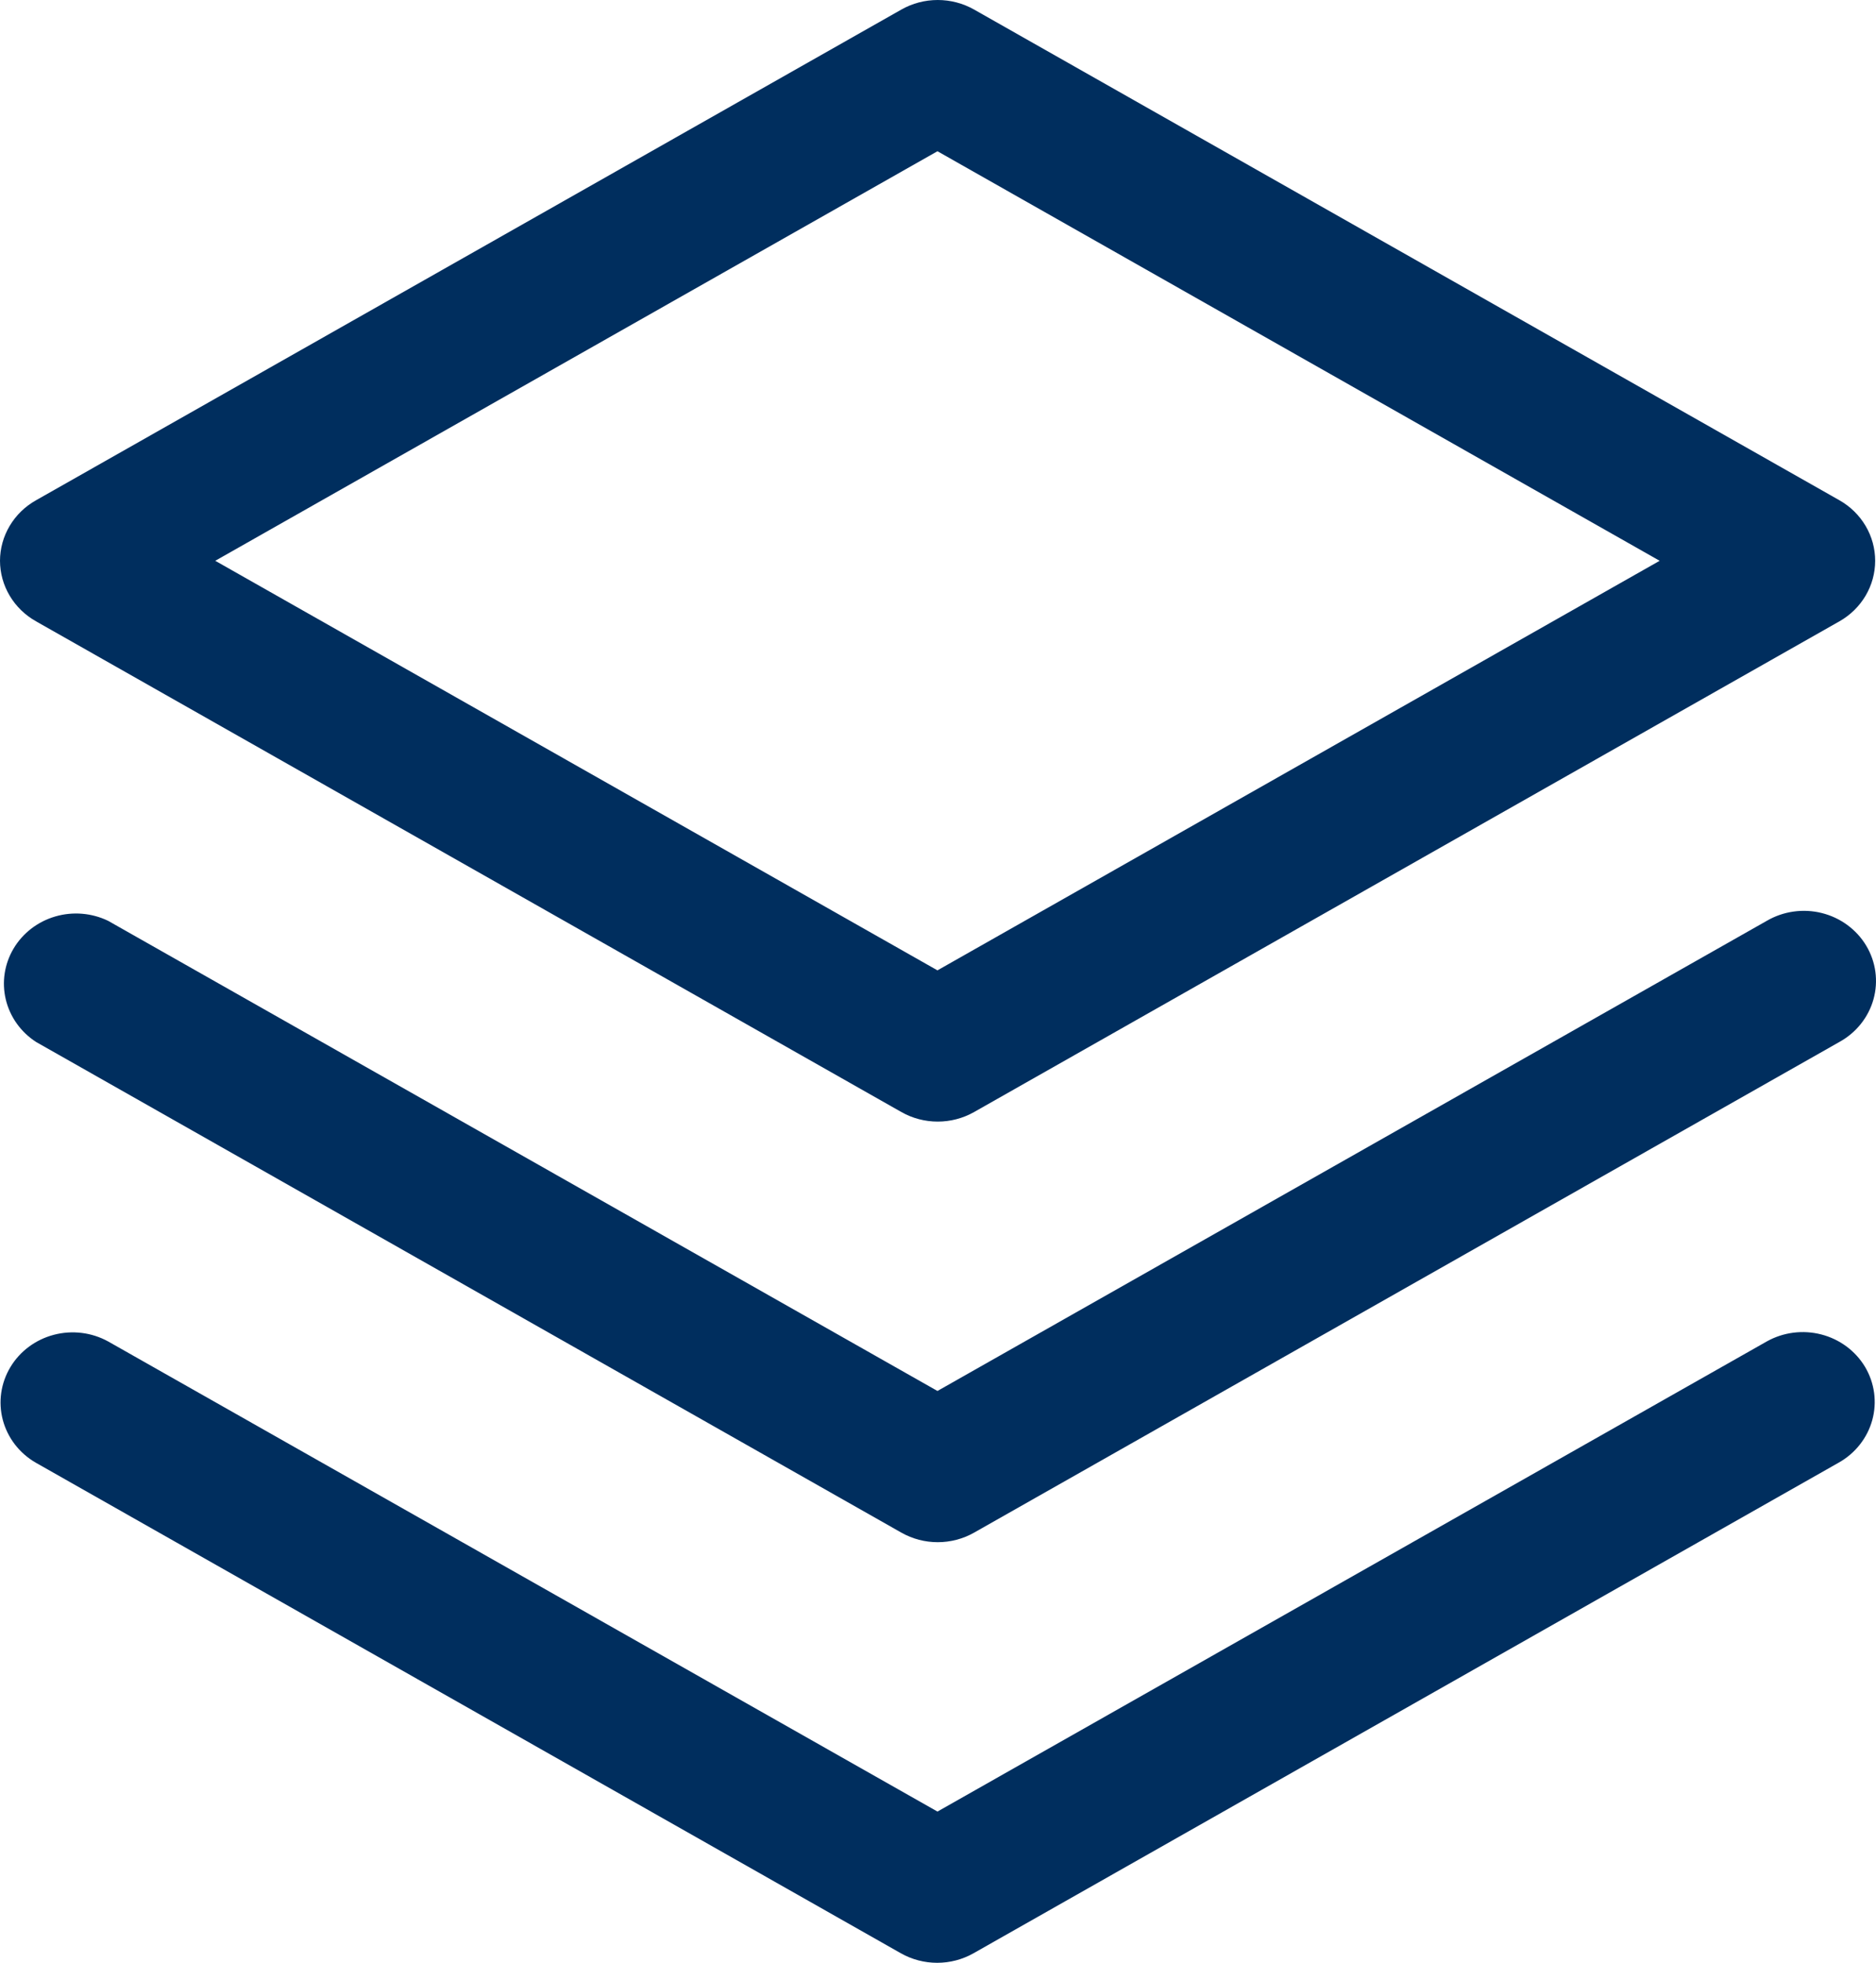 <svg width="108" height="113" viewBox="0 0 108 113" fill="none" xmlns="http://www.w3.org/2000/svg">
<path d="M107.372 78.697C107.92 79.622 108.069 80.72 107.786 81.752C107.503 82.783 106.811 83.664 105.862 84.2L56.044 112.451C55.41 112.81 54.688 113 53.953 113C53.218 113 52.497 112.81 51.862 112.451L2.045 84.2C1.109 83.654 0.432 82.771 0.161 81.743C-0.11 80.715 0.047 79.625 0.597 78.708C1.147 77.791 2.046 77.122 3.1 76.845C4.154 76.568 5.277 76.706 6.227 77.229L53.969 104.293L101.71 77.229C102.662 76.695 103.792 76.551 104.853 76.826C105.914 77.101 106.82 77.774 107.372 78.697ZM101.71 53.014L53.969 80.079L6.227 53.014C5.282 52.557 4.193 52.466 3.182 52.762C2.17 53.057 1.313 53.717 0.784 54.605C0.255 55.493 0.094 56.544 0.334 57.544C0.574 58.544 1.197 59.417 2.076 59.986L51.893 88.236C52.528 88.596 53.249 88.785 53.984 88.785C54.719 88.785 55.441 88.596 56.076 88.236L105.893 59.986C106.371 59.723 106.791 59.37 107.128 58.947C107.465 58.525 107.713 58.042 107.856 57.526C108 57.01 108.036 56.472 107.964 55.942C107.892 55.412 107.712 54.902 107.435 54.44C107.158 53.978 106.789 53.575 106.35 53.253C105.912 52.931 105.412 52.697 104.879 52.564C104.347 52.431 103.792 52.403 103.248 52.48C102.704 52.557 102.181 52.739 101.71 53.014ZM0 32.285C0.002 31.579 0.194 30.885 0.559 30.273C0.923 29.661 1.446 29.153 2.076 28.8L51.893 0.549C52.528 0.19 53.249 0 53.984 0C54.719 0 55.441 0.19 56.076 0.549L105.893 28.8C106.52 29.155 107.039 29.664 107.401 30.276C107.762 30.887 107.952 31.58 107.952 32.285C107.952 32.991 107.762 33.684 107.401 34.295C107.039 34.907 106.52 35.416 105.893 35.771L56.076 64.022C55.441 64.382 54.719 64.571 53.984 64.571C53.249 64.571 52.528 64.382 51.893 64.022L2.076 35.771C1.446 35.418 0.923 34.91 0.559 34.298C0.194 33.686 0.002 32.992 0 32.285ZM12.392 32.285L53.969 55.864L95.545 32.285L53.969 8.707L12.392 32.285Z" fill="#002E5E"/>
</svg>
